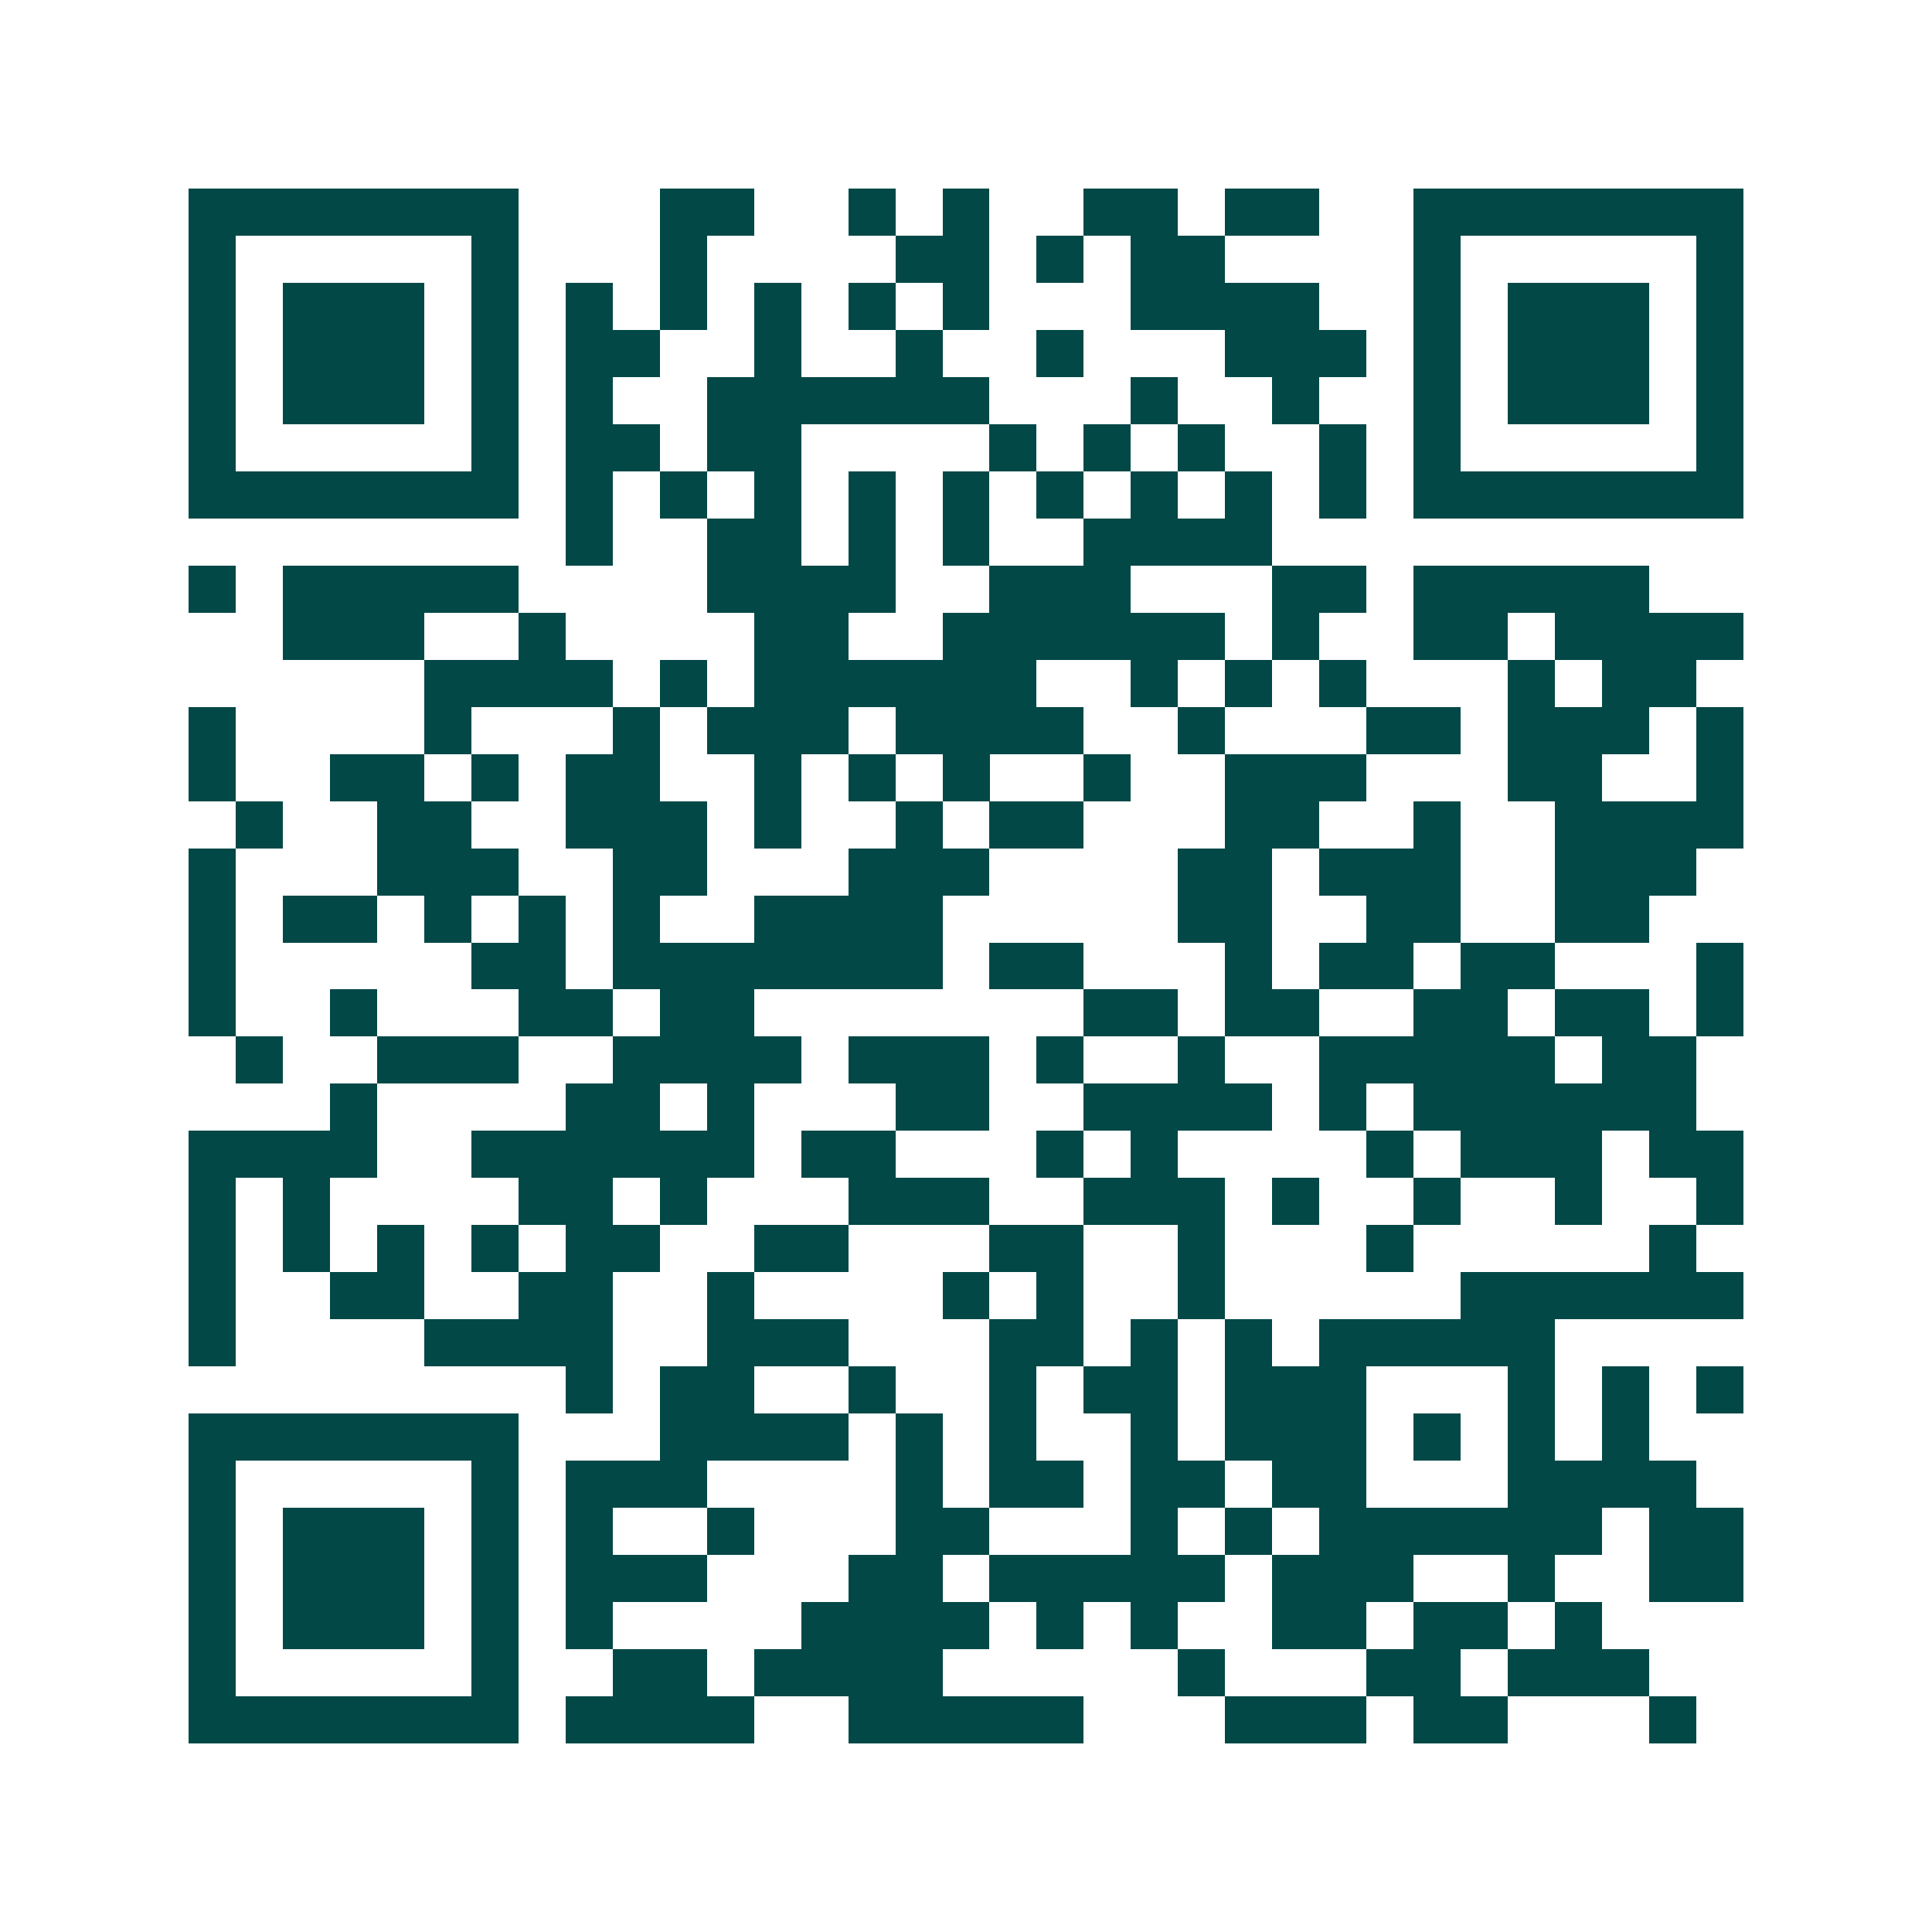 <svg xmlns="http://www.w3.org/2000/svg" width="200" height="200" viewBox="0 0 41 41" shape-rendering="crispEdges"><path fill="#ffffff" d="M0 0h41v41H0z"/><path stroke="#014847" d="M4 4.5h7m3 0h2m2 0h1m1 0h1m2 0h2m1 0h2m2 0h7M4 5.5h1m5 0h1m3 0h1m4 0h2m1 0h1m1 0h2m4 0h1m5 0h1M4 6.5h1m1 0h3m1 0h1m1 0h1m1 0h1m1 0h1m1 0h1m1 0h1m3 0h4m2 0h1m1 0h3m1 0h1M4 7.5h1m1 0h3m1 0h1m1 0h2m2 0h1m2 0h1m2 0h1m3 0h3m1 0h1m1 0h3m1 0h1M4 8.5h1m1 0h3m1 0h1m1 0h1m2 0h6m3 0h1m2 0h1m2 0h1m1 0h3m1 0h1M4 9.5h1m5 0h1m1 0h2m1 0h2m4 0h1m1 0h1m1 0h1m2 0h1m1 0h1m5 0h1M4 10.5h7m1 0h1m1 0h1m1 0h1m1 0h1m1 0h1m1 0h1m1 0h1m1 0h1m1 0h1m1 0h7M12 11.5h1m2 0h2m1 0h1m1 0h1m2 0h4M4 12.5h1m1 0h5m4 0h4m2 0h3m3 0h2m1 0h5M6 13.5h3m2 0h1m4 0h2m2 0h6m1 0h1m2 0h2m1 0h4M9 14.5h4m1 0h1m1 0h6m2 0h1m1 0h1m1 0h1m3 0h1m1 0h2M4 15.5h1m4 0h1m3 0h1m1 0h3m1 0h4m2 0h1m3 0h2m1 0h3m1 0h1M4 16.5h1m2 0h2m1 0h1m1 0h2m2 0h1m1 0h1m1 0h1m2 0h1m2 0h3m3 0h2m2 0h1M5 17.5h1m2 0h2m2 0h3m1 0h1m2 0h1m1 0h2m3 0h2m2 0h1m2 0h4M4 18.5h1m3 0h3m2 0h2m3 0h3m4 0h2m1 0h3m2 0h3M4 19.5h1m1 0h2m1 0h1m1 0h1m1 0h1m2 0h4m5 0h2m2 0h2m2 0h2M4 20.5h1m5 0h2m1 0h7m1 0h2m3 0h1m1 0h2m1 0h2m3 0h1M4 21.5h1m2 0h1m3 0h2m1 0h2m7 0h2m1 0h2m2 0h2m1 0h2m1 0h1M5 22.5h1m2 0h3m2 0h4m1 0h3m1 0h1m2 0h1m2 0h5m1 0h2M7 23.5h1m4 0h2m1 0h1m3 0h2m2 0h4m1 0h1m1 0h6M4 24.5h4m2 0h6m1 0h2m3 0h1m1 0h1m4 0h1m1 0h3m1 0h2M4 25.5h1m1 0h1m4 0h2m1 0h1m3 0h3m2 0h3m1 0h1m2 0h1m2 0h1m2 0h1M4 26.5h1m1 0h1m1 0h1m1 0h1m1 0h2m2 0h2m3 0h2m2 0h1m3 0h1m5 0h1M4 27.5h1m2 0h2m2 0h2m2 0h1m4 0h1m1 0h1m2 0h1m5 0h6M4 28.5h1m4 0h4m2 0h3m3 0h2m1 0h1m1 0h1m1 0h5M12 29.5h1m1 0h2m2 0h1m2 0h1m1 0h2m1 0h3m3 0h1m1 0h1m1 0h1M4 30.5h7m3 0h4m1 0h1m1 0h1m2 0h1m1 0h3m1 0h1m1 0h1m1 0h1M4 31.5h1m5 0h1m1 0h3m4 0h1m1 0h2m1 0h2m1 0h2m3 0h4M4 32.5h1m1 0h3m1 0h1m1 0h1m2 0h1m3 0h2m3 0h1m1 0h1m1 0h6m1 0h2M4 33.5h1m1 0h3m1 0h1m1 0h3m3 0h2m1 0h5m1 0h3m2 0h1m2 0h2M4 34.5h1m1 0h3m1 0h1m1 0h1m4 0h4m1 0h1m1 0h1m2 0h2m1 0h2m1 0h1M4 35.5h1m5 0h1m2 0h2m1 0h4m5 0h1m3 0h2m1 0h3M4 36.5h7m1 0h4m2 0h5m3 0h3m1 0h2m3 0h1"/></svg>
